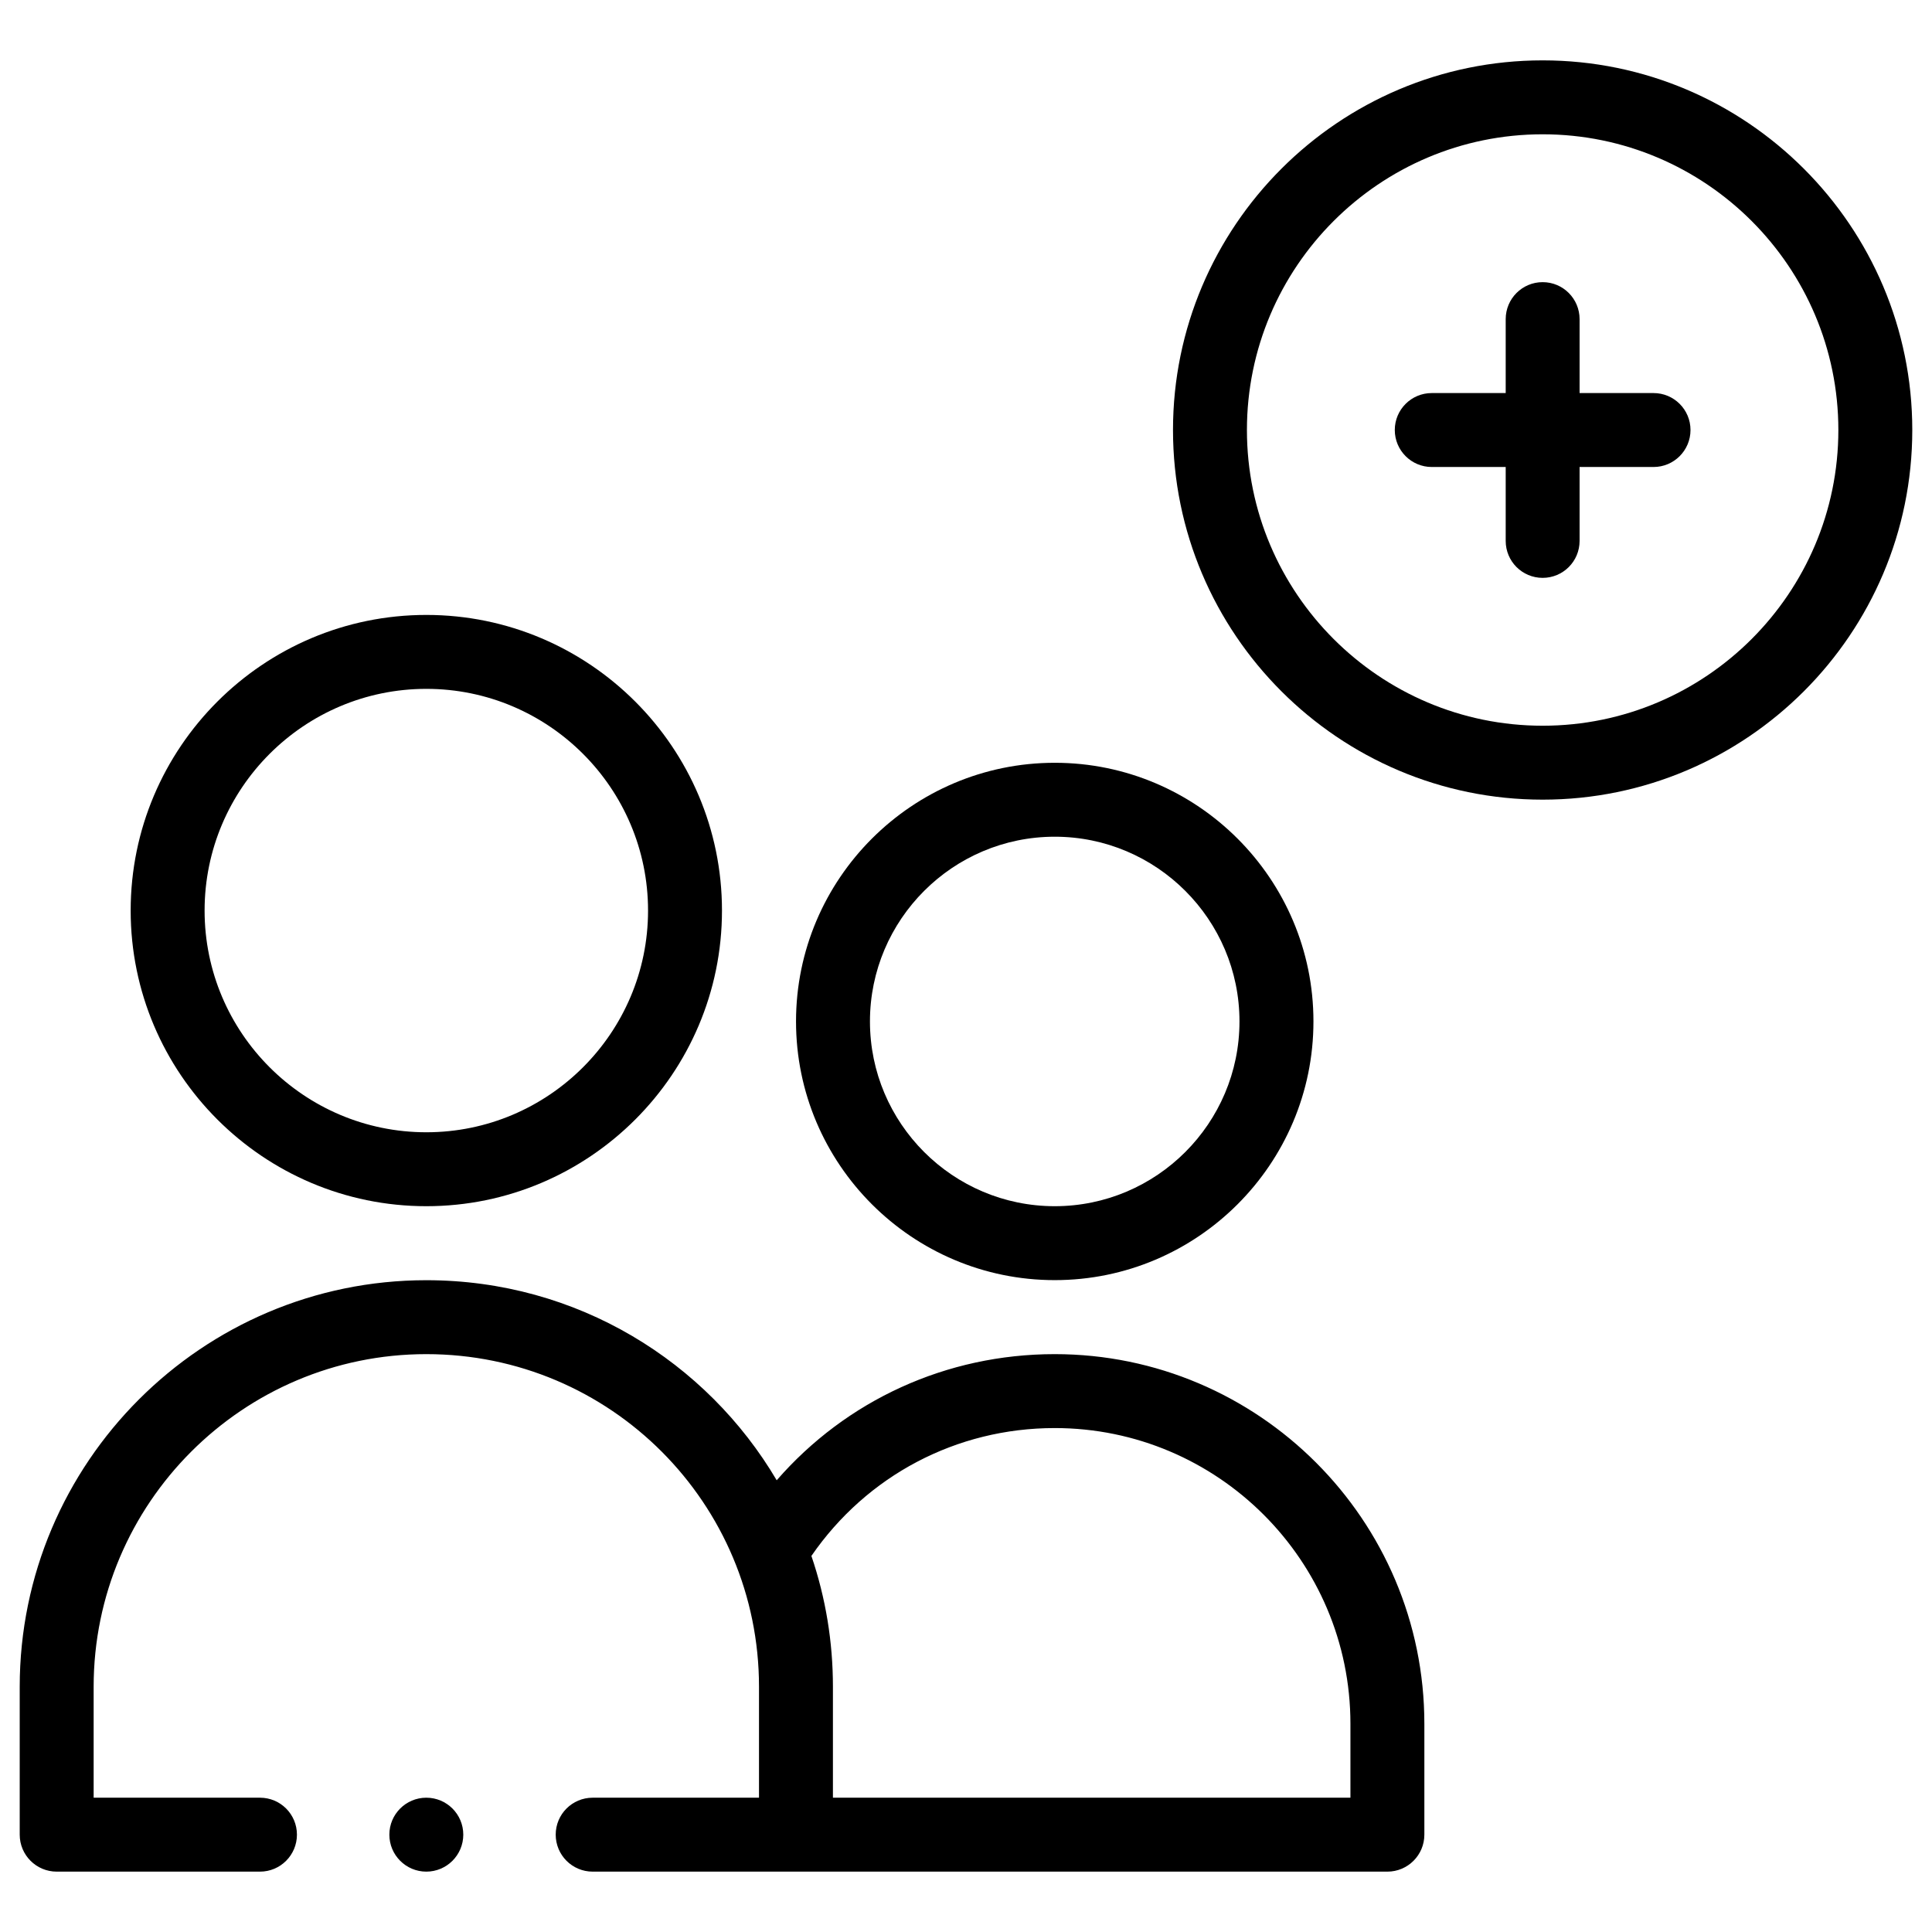 <svg width="49" height="49" viewBox="0 0 49 49" fill="none" xmlns="http://www.w3.org/2000/svg">
<g id="fi_1959227" clip-path="url(#clip0_288_6477)">
<path id="Vector" d="M39.125 1.531C33.956 1.531 29.75 5.737 29.75 10.906C29.75 16.076 33.956 20.281 39.125 20.281C44.294 20.281 48.5 16.076 48.5 10.906C48.5 5.737 44.294 1.531 39.125 1.531ZM39.125 18.406C34.989 18.406 31.625 15.042 31.625 10.906C31.625 6.771 34.989 3.406 39.125 3.406C43.261 3.406 46.625 6.771 46.625 10.906C46.625 15.042 43.261 18.406 39.125 18.406Z" fill="black"/>
<path id="Vector_2" d="M41.938 9.969H40.062V8.094C40.062 7.576 39.643 7.156 39.125 7.156C38.607 7.156 38.188 7.576 38.188 8.094V9.969H36.312C35.795 9.969 35.375 10.388 35.375 10.906C35.375 11.424 35.795 11.844 36.312 11.844H38.188V13.719C38.188 14.237 38.607 14.656 39.125 14.656C39.643 14.656 40.062 14.237 40.062 13.719V11.844H41.938C42.455 11.844 42.875 11.424 42.875 10.906C42.875 10.388 42.455 9.969 41.938 9.969Z" fill="black"/>
<path id="Vector_3" d="M10.813 30.592C14.947 30.592 18.311 27.228 18.311 23.094C18.311 18.959 14.947 15.596 10.813 15.596C6.678 15.596 3.314 18.959 3.314 23.094C3.314 27.228 6.678 30.592 10.813 30.592ZM10.813 17.471C13.913 17.471 16.436 19.993 16.436 23.094C16.436 26.195 13.913 28.717 10.813 28.717C7.712 28.717 5.189 26.195 5.189 23.094C5.189 19.993 7.712 17.471 10.813 17.471Z" fill="black"/>
<path id="Vector_4" d="M20.189 25.906C20.189 29.524 23.133 32.467 26.751 32.467C30.368 32.467 33.312 29.524 33.312 25.906C33.312 22.289 30.368 19.346 26.751 19.346C23.133 19.346 20.189 22.289 20.189 25.906ZM26.751 21.221C29.334 21.221 31.436 23.323 31.436 25.906C31.436 28.49 29.334 30.592 26.751 30.592C24.167 30.592 22.064 28.49 22.064 25.906C22.064 23.323 24.167 21.221 26.751 21.221Z" fill="black"/>
<path id="Vector_5" d="M11.75 46.531C11.75 47.049 11.33 47.469 10.812 47.469C10.295 47.469 9.875 47.049 9.875 46.531C9.875 46.013 10.295 45.594 10.812 45.594C11.33 45.594 11.75 46.013 11.75 46.531Z" fill="black"/>
<path id="Vector_6" d="M1.438 47.469H6.594C7.112 47.469 7.531 47.049 7.531 46.531C7.531 46.013 7.112 45.594 6.594 45.594H2.375V42.781C2.375 38.129 6.16 34.344 10.812 34.344C15.49 34.344 19.25 38.133 19.25 42.781V45.594H15.031C14.513 45.594 14.094 46.013 14.094 46.531C14.094 47.049 14.513 47.469 15.031 47.469H35.188C35.705 47.469 36.125 47.049 36.125 46.531V43.719C36.125 38.549 31.919 34.344 26.75 34.344C24.001 34.344 21.463 35.516 19.699 37.543C17.929 34.543 14.647 32.469 10.812 32.469C5.126 32.469 0.5 37.095 0.5 42.781V46.531C0.5 47.049 0.92 47.469 1.438 47.469ZM26.75 36.219C30.886 36.219 34.25 39.583 34.25 43.719V45.594H21.125V42.781C21.125 41.642 20.942 40.528 20.579 39.462C21.984 37.423 24.259 36.219 26.75 36.219Z" fill="black"/>
</g>
<defs>
<clipPath id="clip0_288_6477">
<rect width="48" height="48" fill="white" transform="translate(0.5 0.5)"/>
</clipPath>
</defs>
</svg>
